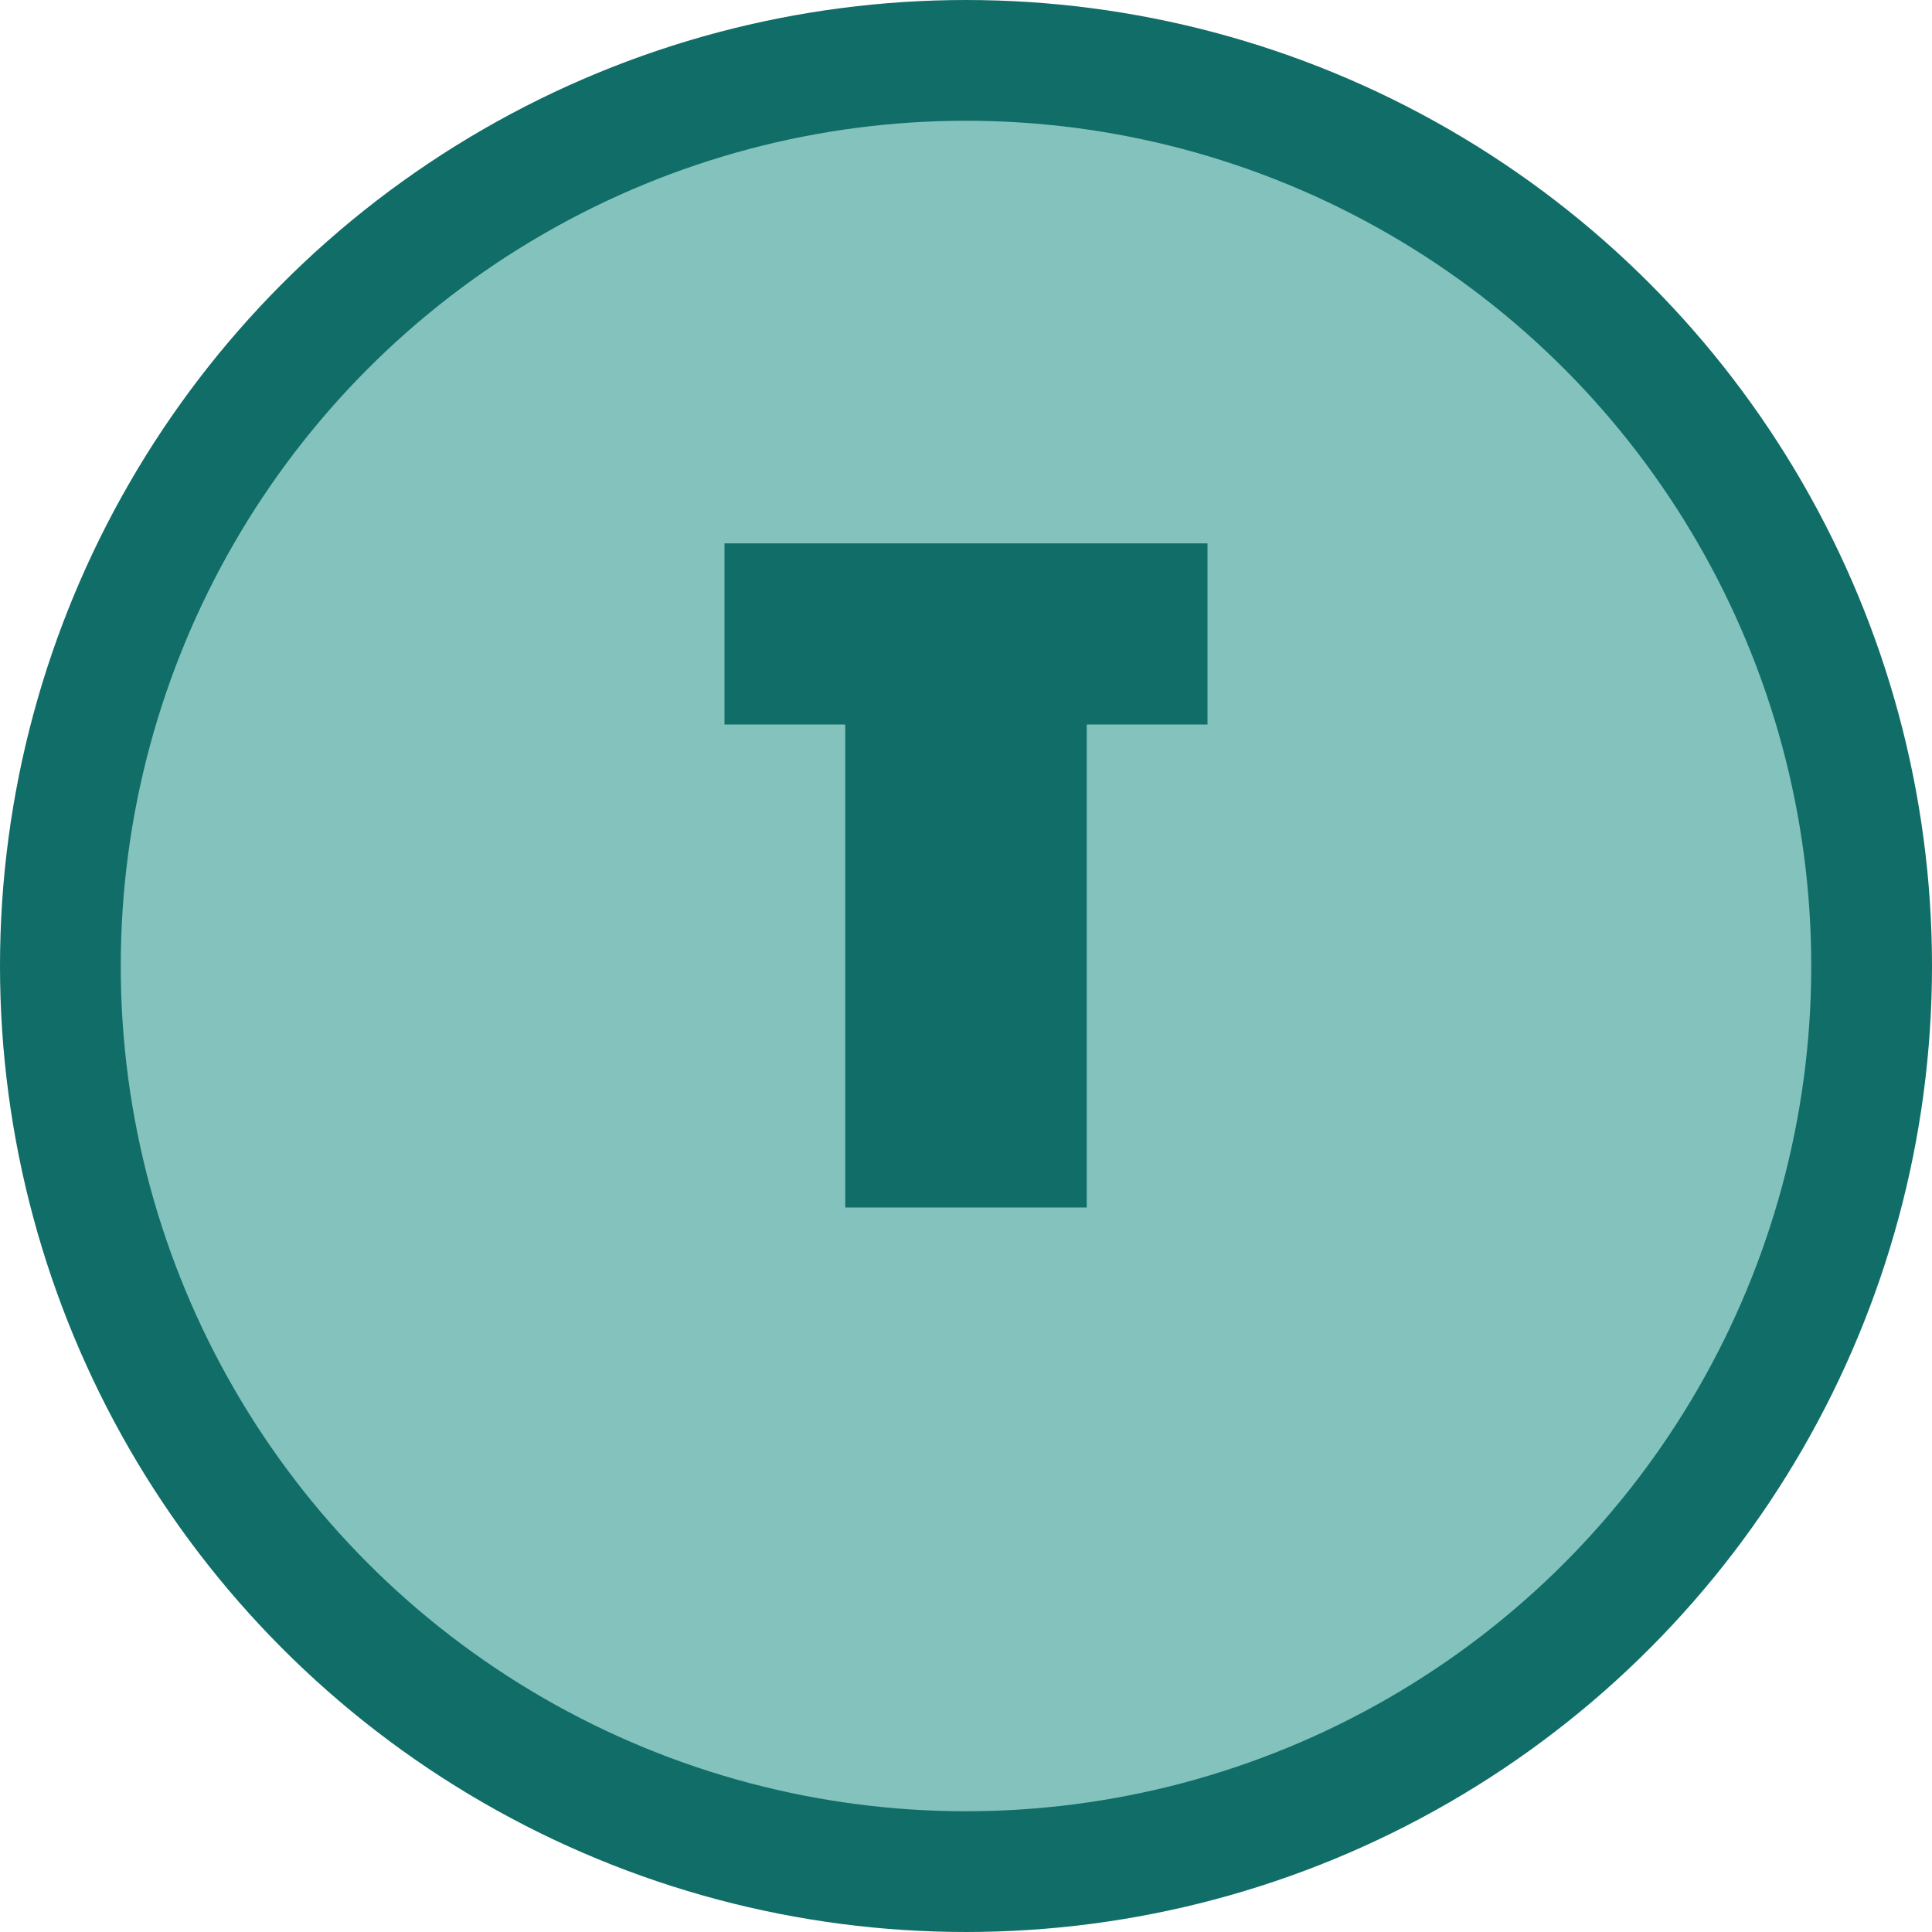 <svg xmlns="http://www.w3.org/2000/svg" viewBox="0 0 64 64" width="64" height="64">
  <circle cx="32" cy="32" r="30" fill="#84C2BE" stroke="#116D67" stroke-width="4"/>
  <path d="M24 18 H40 V24 H24 Z M28 24 V40 H36 V24 Z" fill="#116D67"/>
</svg>
